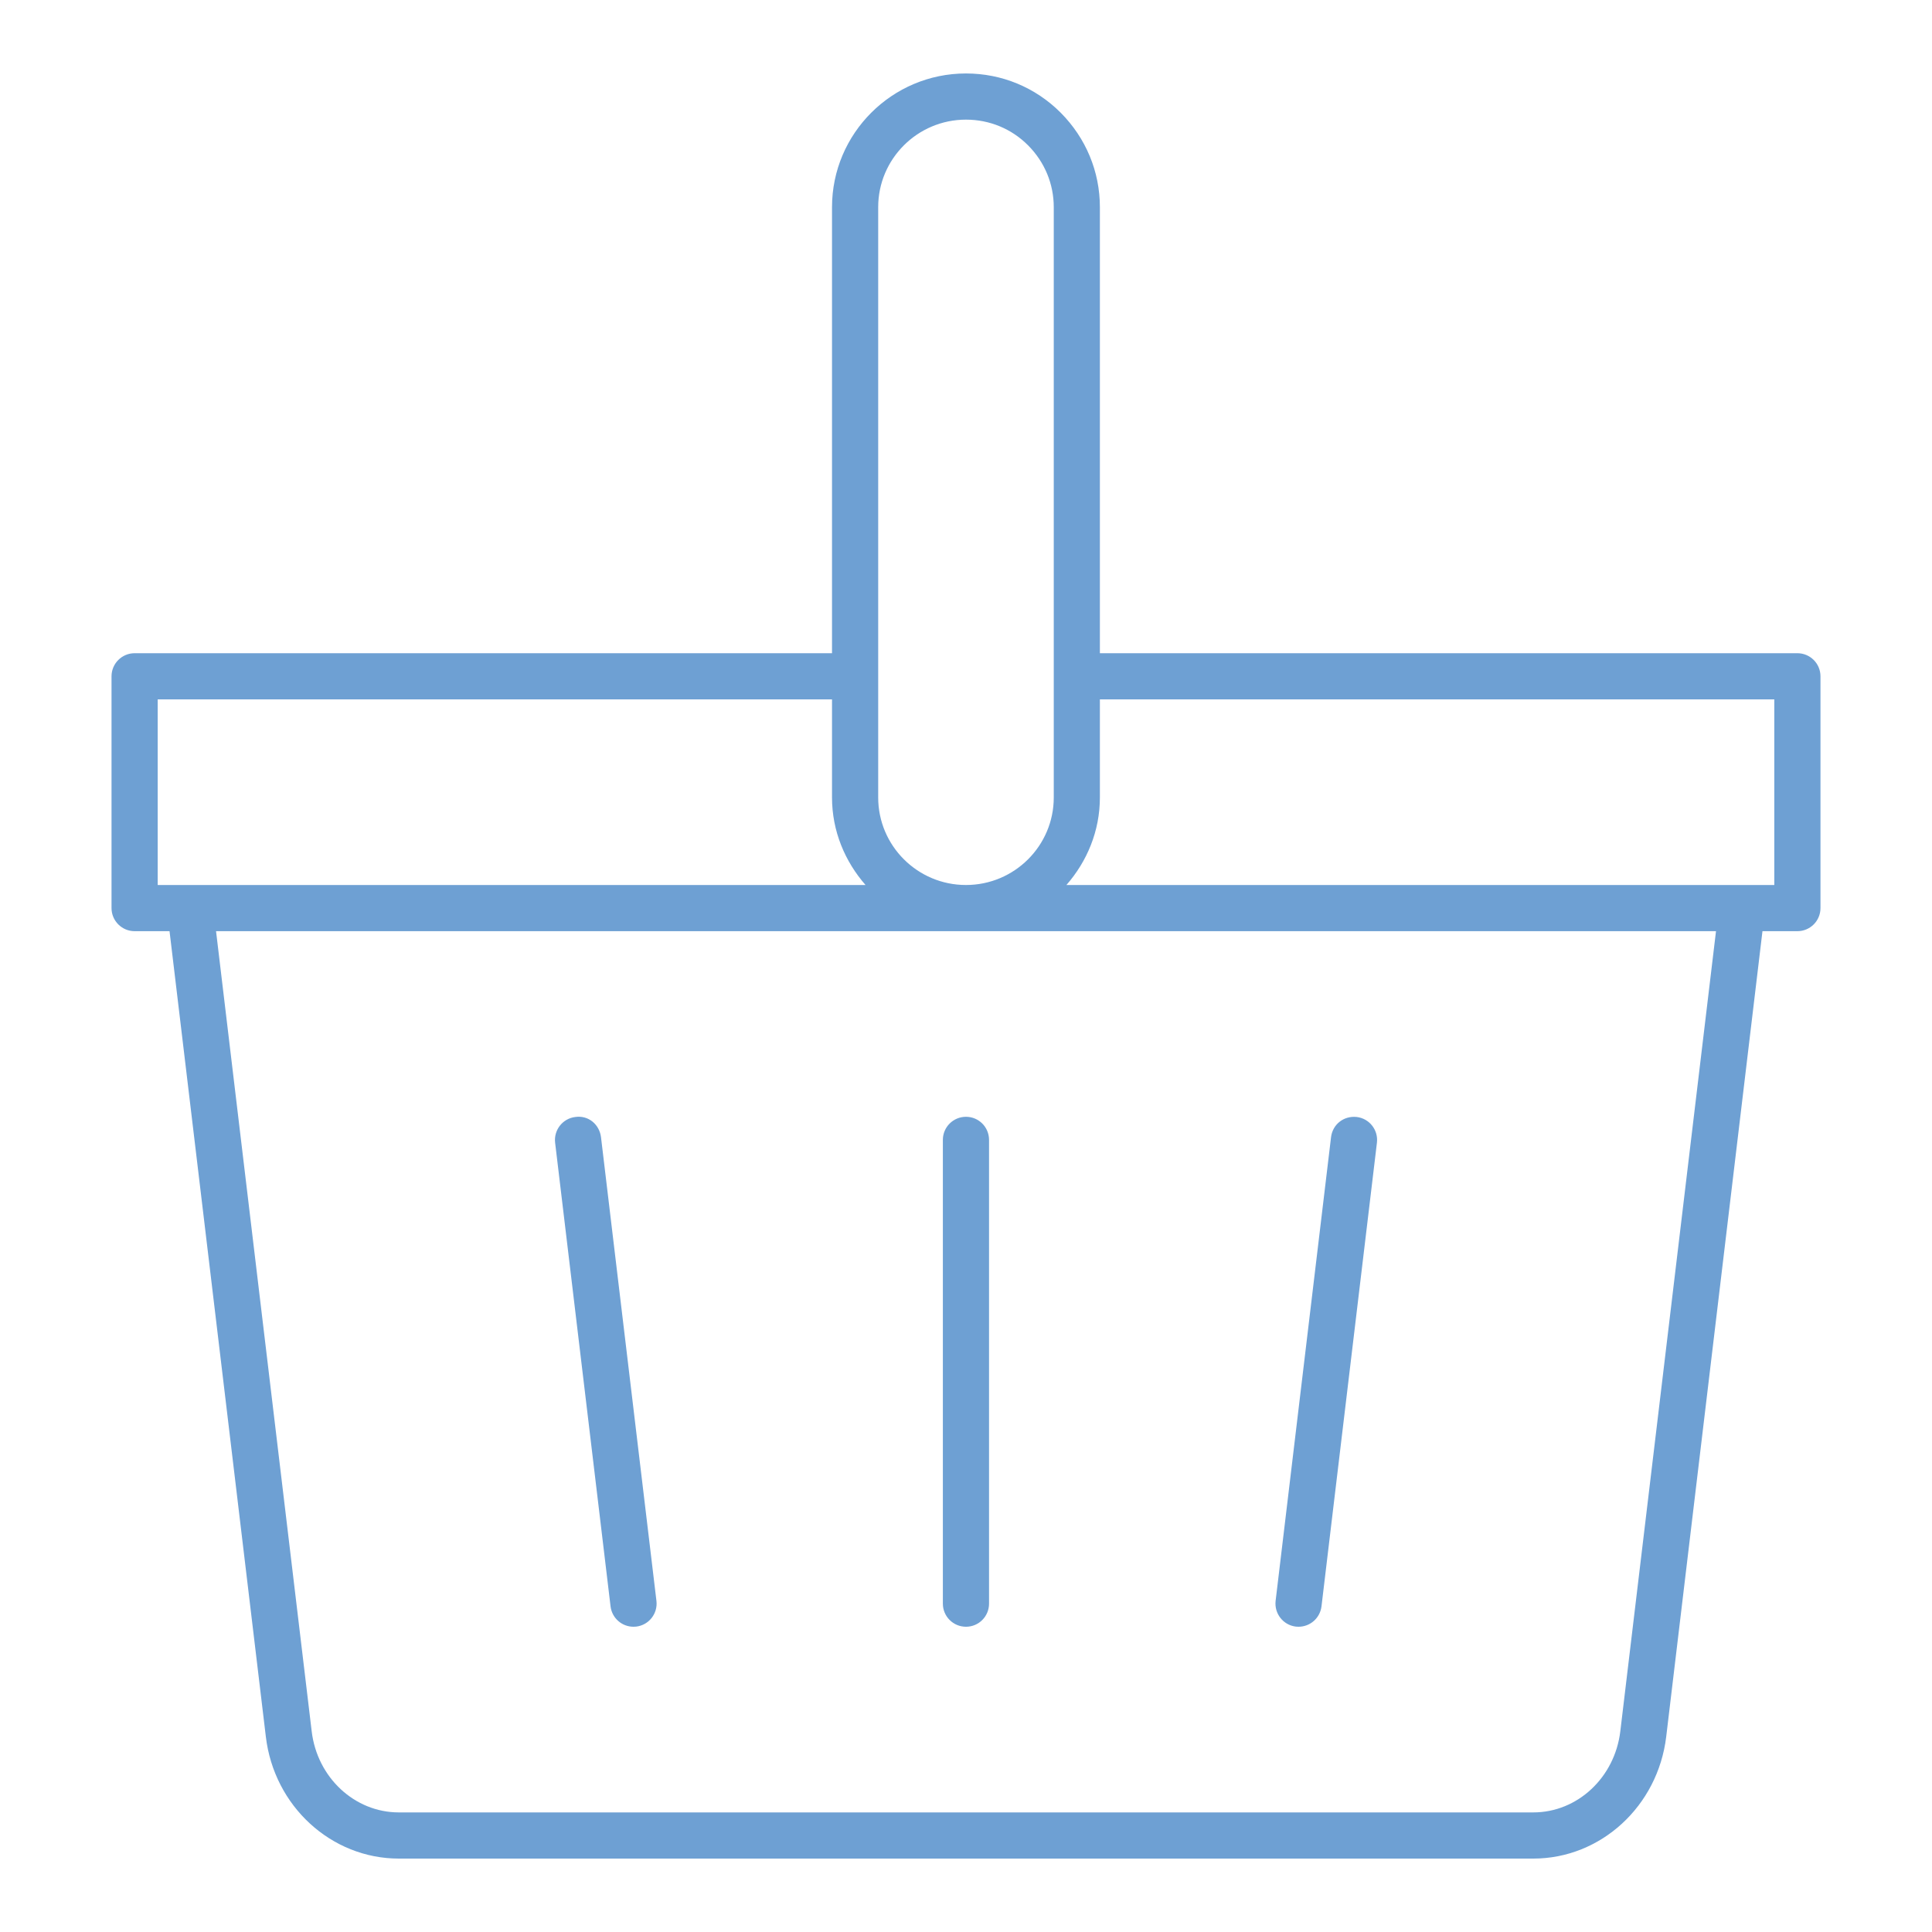 <?xml version="1.0" encoding="UTF-8"?>
<svg width="40px" height="40px" viewBox="0 0 40 40" version="1.1" xmlns="http://www.w3.org/2000/svg" xmlns:xlink="http://www.w3.org/1999/xlink">
    <title>Picto_Panier</title>
    <g id="Picto_Panier" stroke="none" fill="none" transform="translate(0, -0)" fill-rule="evenodd" stroke-width="1">
        <g id="Calque_1" fill="#6EA0D3">
            <path d="M36.735,18.323 L22.079,18.323 C22.505,17.836 22.772,17.207 22.772,16.511 L22.772,14.48 L36.735,14.48 L36.735,18.323 Z M19.999,2.477 C20.485,2.477 20.942,2.665 21.283,3.007 C21.628,3.352 21.817,3.808 21.817,4.289 L21.817,16.511 C21.817,17.511 21.002,18.323 19.999,18.323 C18.997,18.323 18.182,17.511 18.182,16.511 L18.182,4.289 C18.182,3.289 18.997,2.477 19.999,2.477 M3.265,14.48 L17.226,14.48 L17.226,16.511 C17.226,17.207 17.494,17.836 17.92,18.323 L3.265,18.323 L3.265,14.48 L3.265,14.48 Z M31.746,37.524 L8.257,37.524 C7.342,37.524 6.566,36.802 6.453,35.843 L4.473,19.279 L35.528,19.279 L33.547,35.843 C33.433,36.802 32.659,37.524 31.746,37.524 M37.213,13.524 L22.772,13.524 L22.772,4.289 C22.772,3.553 22.483,2.858 21.959,2.332 C21.436,1.809 20.741,1.521 19.999,1.521 C18.47,1.521 17.226,2.763 17.226,4.289 L17.226,13.524 L2.787,13.524 C2.524,13.524 2.309,13.738 2.309,14.002 L2.309,18.801 C2.309,19.065 2.524,19.279 2.787,19.279 L3.51,19.279 L5.504,35.956 C5.674,37.394 6.858,38.48 8.257,38.48 L31.746,38.48 C33.142,38.48 34.324,37.395 34.497,35.957 L36.49,19.279 L37.213,19.279 C37.477,19.279 37.691,19.065 37.691,18.801 L37.691,14.002 C37.691,13.738 37.477,13.524 37.213,13.524" id="Shape" fill-rule="nonzero"></path>
            <path d="M20,23.122 C19.735,23.122 19.521,23.336 19.521,23.6 L19.521,33.202 C19.521,33.466 19.735,33.68 20,33.68 C20.264,33.68 20.477,33.466 20.477,33.202 L20.477,23.6 C20.477,23.336 20.264,23.122 20,23.122" id="Path" fill-rule="nonzero"></path>
            <path d="M11.911,23.126 C11.649,23.157 11.463,23.395 11.493,23.657 L12.641,33.259 C12.671,33.502 12.876,33.68 13.116,33.68 C13.134,33.68 13.153,33.679 13.173,33.677 C13.435,33.645 13.621,33.408 13.591,33.146 L12.443,23.543 C12.41,23.282 12.184,23.086 11.911,23.126" id="Path" fill-rule="nonzero"></path>
            <path d="M28.09,23.126 C27.816,23.097 27.59,23.283 27.558,23.543 L26.41,33.146 C26.381,33.408 26.566,33.645 26.828,33.677 C26.848,33.679 26.866,33.68 26.884,33.68 C27.125,33.68 27.329,33.502 27.36,33.259 L28.508,23.657 C28.538,23.395 28.352,23.157 28.09,23.126" id="Path" fill-rule="nonzero"></path>
        </g>
    </g>
</svg>